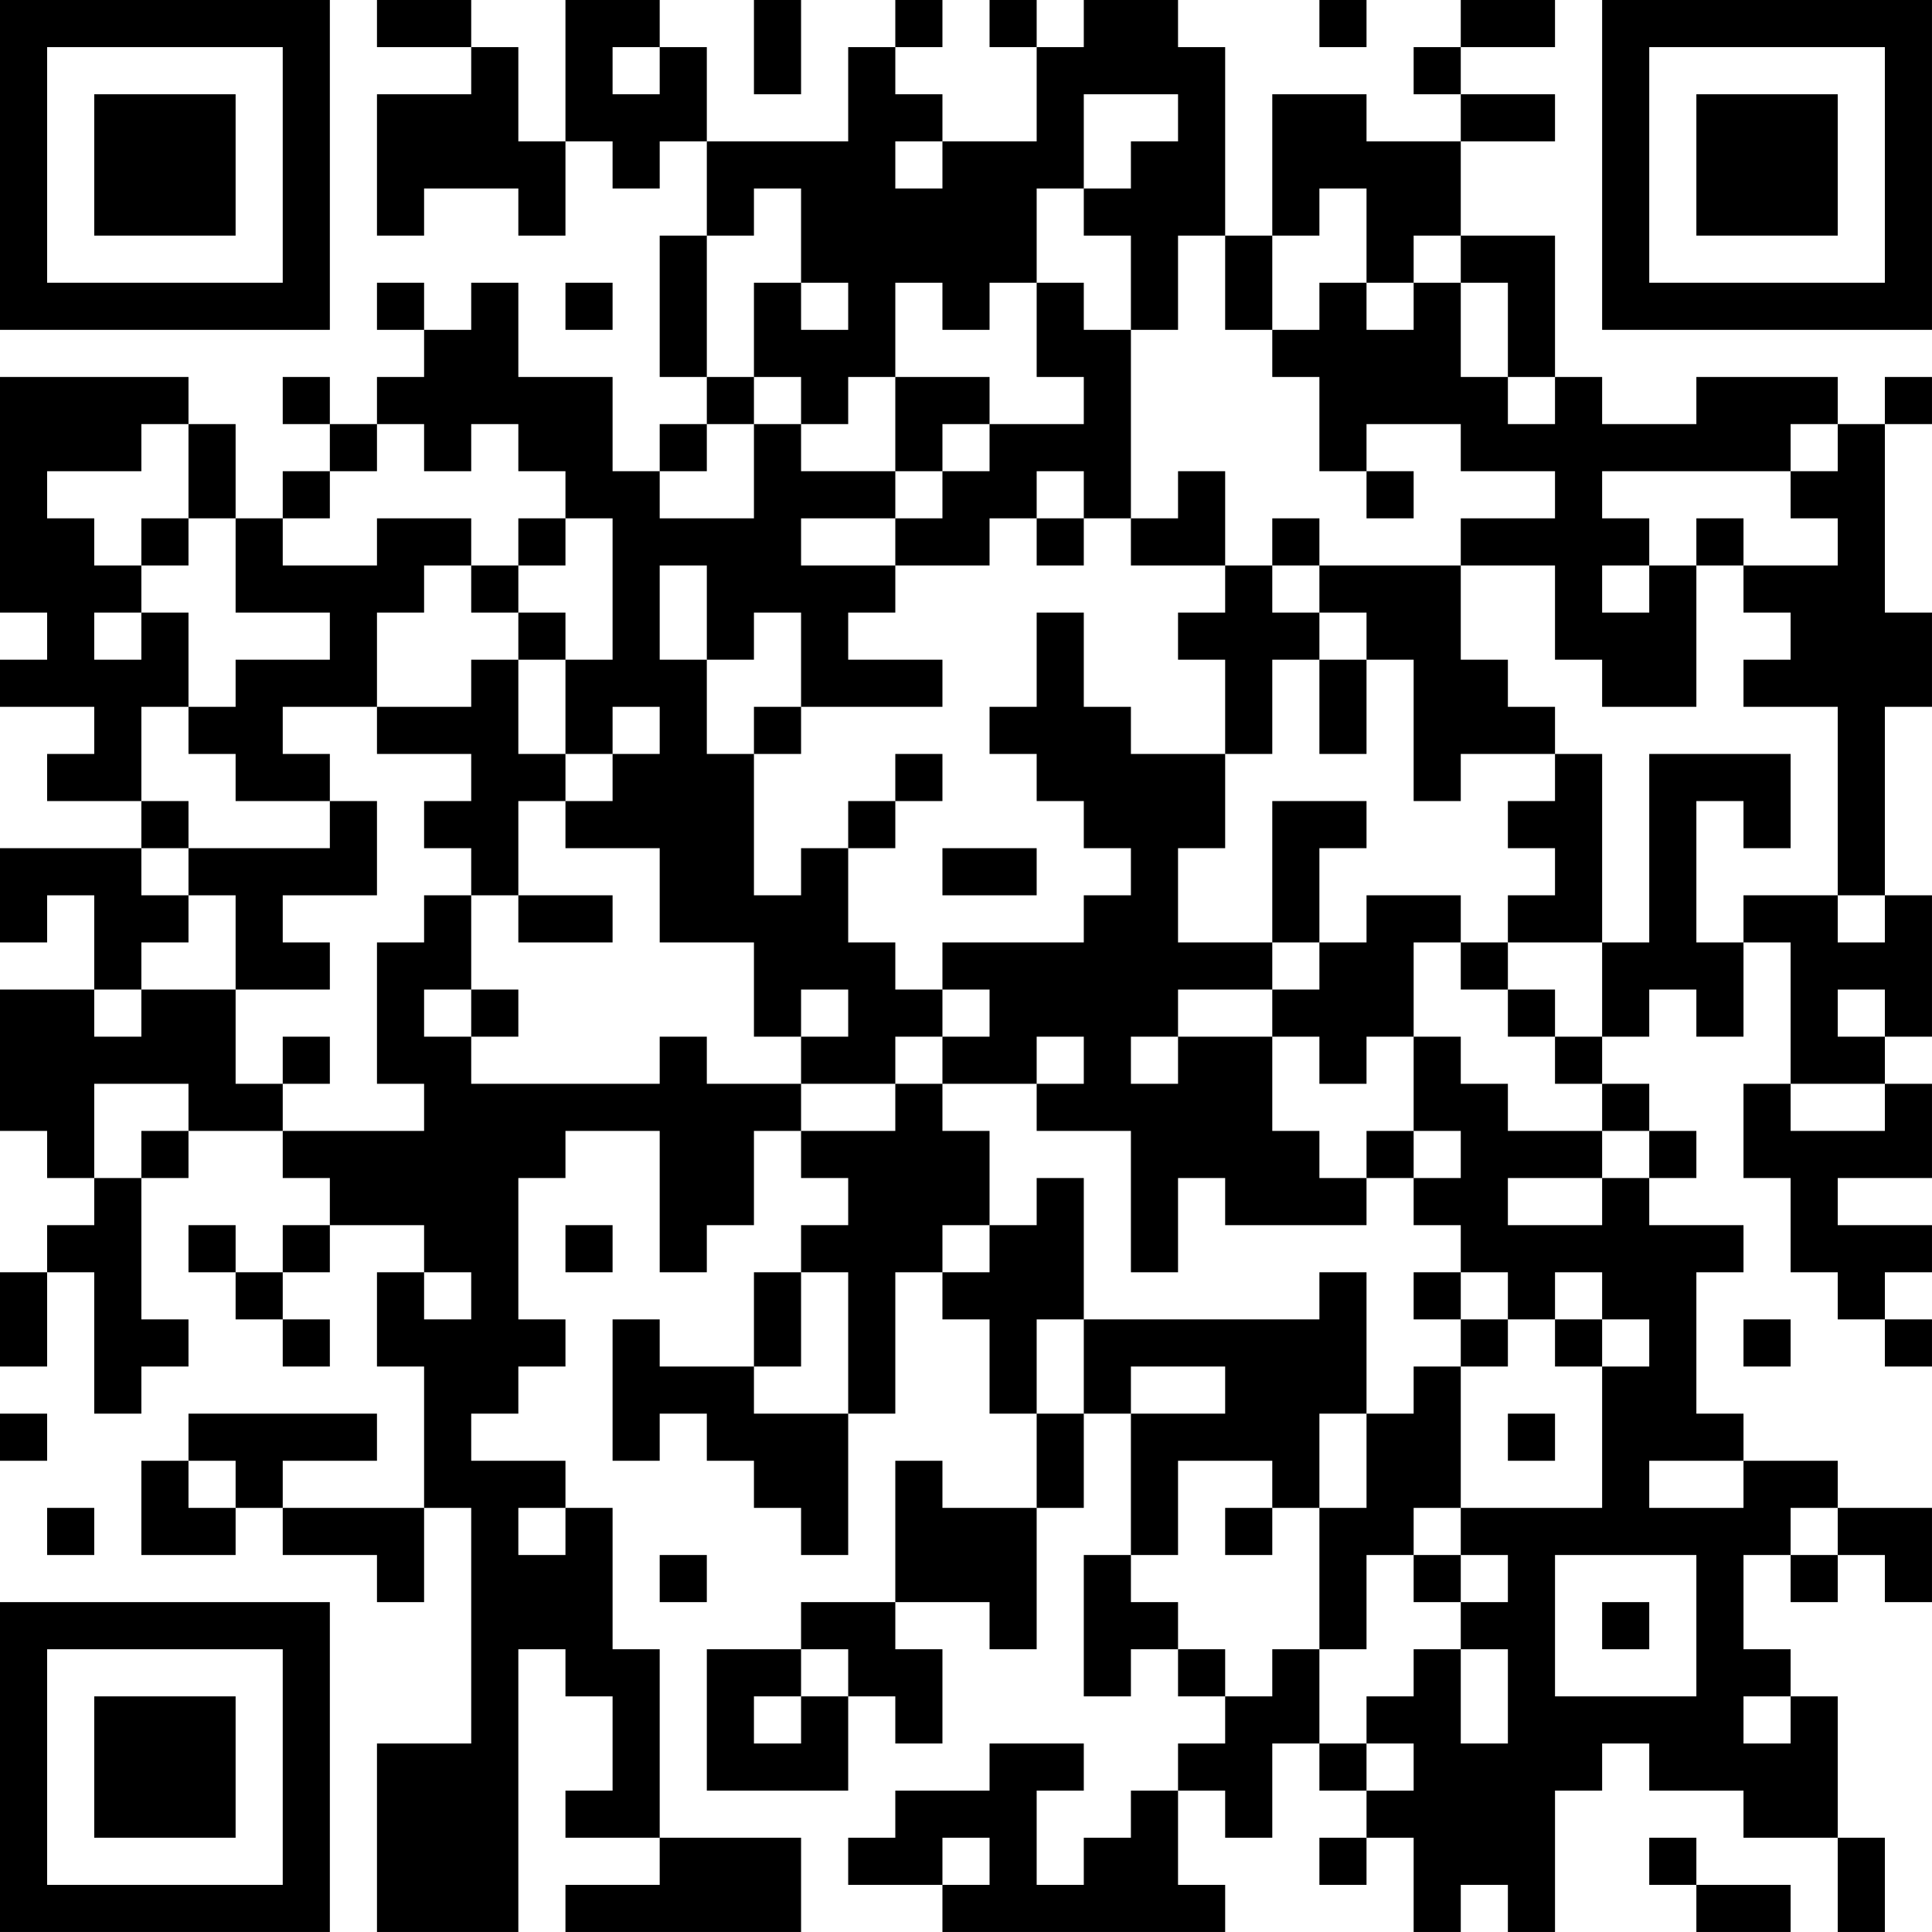 <?xml version="1.0" encoding="UTF-8"?>
<svg xmlns="http://www.w3.org/2000/svg" version="1.1" width="300" height="300" viewBox="0 0 300 300"><rect x="0" y="0" width="300" height="300" fill="#ffffff"/><g transform="scale(7.317)"><g transform="translate(0,0)"><path fill-rule="evenodd" d="M8 0L8 1L10 1L10 2L8 2L8 5L9 5L9 4L11 4L11 5L12 5L12 3L13 3L13 4L14 4L14 3L15 3L15 5L14 5L14 8L15 8L15 9L14 9L14 10L13 10L13 8L11 8L11 6L10 6L10 7L9 7L9 6L8 6L8 7L9 7L9 8L8 8L8 9L7 9L7 8L6 8L6 9L7 9L7 10L6 10L6 11L5 11L5 9L4 9L4 8L0 8L0 13L1 13L1 14L0 14L0 15L2 15L2 16L1 16L1 17L3 17L3 18L0 18L0 20L1 20L1 19L2 19L2 21L0 21L0 24L1 24L1 25L2 25L2 26L1 26L1 27L0 27L0 29L1 29L1 27L2 27L2 30L3 30L3 29L4 29L4 28L3 28L3 25L4 25L4 24L6 24L6 25L7 25L7 26L6 26L6 27L5 27L5 26L4 26L4 27L5 27L5 28L6 28L6 29L7 29L7 28L6 28L6 27L7 27L7 26L9 26L9 27L8 27L8 29L9 29L9 32L6 32L6 31L8 31L8 30L4 30L4 31L3 31L3 33L5 33L5 32L6 32L6 33L8 33L8 34L9 34L9 32L10 32L10 37L8 37L8 41L11 41L11 35L12 35L12 36L13 36L13 38L12 38L12 39L14 39L14 40L12 40L12 41L17 41L17 39L14 39L14 35L13 35L13 32L12 32L12 31L10 31L10 30L11 30L11 29L12 29L12 28L11 28L11 25L12 25L12 24L14 24L14 27L15 27L15 26L16 26L16 24L17 24L17 25L18 25L18 26L17 26L17 27L16 27L16 29L14 29L14 28L13 28L13 31L14 31L14 30L15 30L15 31L16 31L16 32L17 32L17 33L18 33L18 30L19 30L19 27L20 27L20 28L21 28L21 30L22 30L22 32L20 32L20 31L19 31L19 34L17 34L17 35L15 35L15 38L18 38L18 36L19 36L19 37L20 37L20 35L19 35L19 34L21 34L21 35L22 35L22 32L23 32L23 30L24 30L24 33L23 33L23 36L24 36L24 35L25 35L25 36L26 36L26 37L25 37L25 38L24 38L24 39L23 39L23 40L22 40L22 38L23 38L23 37L21 37L21 38L19 38L19 39L18 39L18 40L20 40L20 41L26 41L26 40L25 40L25 38L26 38L26 39L27 39L27 37L28 37L28 38L29 38L29 39L28 39L28 40L29 40L29 39L30 39L30 41L31 41L31 40L32 40L32 41L33 41L33 38L34 38L34 37L35 37L35 38L37 38L37 39L39 39L39 41L40 41L40 39L39 39L39 36L38 36L38 35L37 35L37 33L38 33L38 34L39 34L39 33L40 33L40 34L41 34L41 32L39 32L39 31L37 31L37 30L36 30L36 27L37 27L37 26L35 26L35 25L36 25L36 24L35 24L35 23L34 23L34 22L35 22L35 21L36 21L36 22L37 22L37 20L38 20L38 23L37 23L37 25L38 25L38 27L39 27L39 28L40 28L40 29L41 29L41 28L40 28L40 27L41 27L41 26L39 26L39 25L41 25L41 23L40 23L40 22L41 22L41 19L40 19L40 15L41 15L41 13L40 13L40 9L41 9L41 8L40 8L40 9L39 9L39 8L36 8L36 9L34 9L34 8L33 8L33 5L31 5L31 3L33 3L33 2L31 2L31 1L33 1L33 0L31 0L31 1L30 1L30 2L31 2L31 3L29 3L29 2L27 2L27 5L26 5L26 1L25 1L25 0L23 0L23 1L22 1L22 0L21 0L21 1L22 1L22 3L20 3L20 2L19 2L19 1L20 1L20 0L19 0L19 1L18 1L18 3L15 3L15 1L14 1L14 0L12 0L12 3L11 3L11 1L10 1L10 0ZM16 0L16 2L17 2L17 0ZM28 0L28 1L29 1L29 0ZM13 1L13 2L14 2L14 1ZM23 2L23 4L22 4L22 6L21 6L21 7L20 7L20 6L19 6L19 8L18 8L18 9L17 9L17 8L16 8L16 6L17 6L17 7L18 7L18 6L17 6L17 4L16 4L16 5L15 5L15 8L16 8L16 9L15 9L15 10L14 10L14 11L16 11L16 9L17 9L17 10L19 10L19 11L17 11L17 12L19 12L19 13L18 13L18 14L20 14L20 15L17 15L17 13L16 13L16 14L15 14L15 12L14 12L14 14L15 14L15 16L16 16L16 19L17 19L17 18L18 18L18 20L19 20L19 21L20 21L20 22L19 22L19 23L17 23L17 22L18 22L18 21L17 21L17 22L16 22L16 20L14 20L14 18L12 18L12 17L13 17L13 16L14 16L14 15L13 15L13 16L12 16L12 14L13 14L13 11L12 11L12 10L11 10L11 9L10 9L10 10L9 10L9 9L8 9L8 10L7 10L7 11L6 11L6 12L8 12L8 11L10 11L10 12L9 12L9 13L8 13L8 15L6 15L6 16L7 16L7 17L5 17L5 16L4 16L4 15L5 15L5 14L7 14L7 13L5 13L5 11L4 11L4 9L3 9L3 10L1 10L1 11L2 11L2 12L3 12L3 13L2 13L2 14L3 14L3 13L4 13L4 15L3 15L3 17L4 17L4 18L3 18L3 19L4 19L4 20L3 20L3 21L2 21L2 22L3 22L3 21L5 21L5 23L6 23L6 24L9 24L9 23L8 23L8 20L9 20L9 19L10 19L10 21L9 21L9 22L10 22L10 23L14 23L14 22L15 22L15 23L17 23L17 24L19 24L19 23L20 23L20 24L21 24L21 26L20 26L20 27L21 27L21 26L22 26L22 25L23 25L23 28L22 28L22 30L23 30L23 28L28 28L28 27L29 27L29 30L28 30L28 32L27 32L27 31L25 31L25 33L24 33L24 34L25 34L25 35L26 35L26 36L27 36L27 35L28 35L28 37L29 37L29 38L30 38L30 37L29 37L29 36L30 36L30 35L31 35L31 37L32 37L32 35L31 35L31 34L32 34L32 33L31 33L31 32L34 32L34 29L35 29L35 28L34 28L34 27L33 27L33 28L32 28L32 27L31 27L31 26L30 26L30 25L31 25L31 24L30 24L30 22L31 22L31 23L32 23L32 24L34 24L34 25L32 25L32 26L34 26L34 25L35 25L35 24L34 24L34 23L33 23L33 22L34 22L34 20L35 20L35 16L38 16L38 18L37 18L37 17L36 17L36 20L37 20L37 19L39 19L39 20L40 20L40 19L39 19L39 15L37 15L37 14L38 14L38 13L37 13L37 12L39 12L39 11L38 11L38 10L39 10L39 9L38 9L38 10L34 10L34 11L35 11L35 12L34 12L34 13L35 13L35 12L36 12L36 15L34 15L34 14L33 14L33 12L31 12L31 11L33 11L33 10L31 10L31 9L29 9L29 10L28 10L28 8L27 8L27 7L28 7L28 6L29 6L29 7L30 7L30 6L31 6L31 8L32 8L32 9L33 9L33 8L32 8L32 6L31 6L31 5L30 5L30 6L29 6L29 4L28 4L28 5L27 5L27 7L26 7L26 5L25 5L25 7L24 7L24 5L23 5L23 4L24 4L24 3L25 3L25 2ZM19 3L19 4L20 4L20 3ZM12 6L12 7L13 7L13 6ZM22 6L22 8L23 8L23 9L21 9L21 8L19 8L19 10L20 10L20 11L19 11L19 12L21 12L21 11L22 11L22 12L23 12L23 11L24 11L24 12L26 12L26 13L25 13L25 14L26 14L26 16L24 16L24 15L23 15L23 13L22 13L22 15L21 15L21 16L22 16L22 17L23 17L23 18L24 18L24 19L23 19L23 20L20 20L20 21L21 21L21 22L20 22L20 23L22 23L22 24L24 24L24 27L25 27L25 25L26 25L26 26L29 26L29 25L30 25L30 24L29 24L29 25L28 25L28 24L27 24L27 22L28 22L28 23L29 23L29 22L30 22L30 20L31 20L31 21L32 21L32 22L33 22L33 21L32 21L32 20L34 20L34 16L33 16L33 15L32 15L32 14L31 14L31 12L28 12L28 11L27 11L27 12L26 12L26 10L25 10L25 11L24 11L24 7L23 7L23 6ZM20 9L20 10L21 10L21 9ZM22 10L22 11L23 11L23 10ZM29 10L29 11L30 11L30 10ZM3 11L3 12L4 12L4 11ZM11 11L11 12L10 12L10 13L11 13L11 14L10 14L10 15L8 15L8 16L10 16L10 17L9 17L9 18L10 18L10 19L11 19L11 20L13 20L13 19L11 19L11 17L12 17L12 16L11 16L11 14L12 14L12 13L11 13L11 12L12 12L12 11ZM36 11L36 12L37 12L37 11ZM27 12L27 13L28 13L28 14L27 14L27 16L26 16L26 18L25 18L25 20L27 20L27 21L25 21L25 22L24 22L24 23L25 23L25 22L27 22L27 21L28 21L28 20L29 20L29 19L31 19L31 20L32 20L32 19L33 19L33 18L32 18L32 17L33 17L33 16L31 16L31 17L30 17L30 14L29 14L29 13L28 13L28 12ZM28 14L28 16L29 16L29 14ZM16 15L16 16L17 16L17 15ZM19 16L19 17L18 17L18 18L19 18L19 17L20 17L20 16ZM7 17L7 18L4 18L4 19L5 19L5 21L7 21L7 20L6 20L6 19L8 19L8 17ZM27 17L27 20L28 20L28 18L29 18L29 17ZM20 18L20 19L22 19L22 18ZM10 21L10 22L11 22L11 21ZM39 21L39 22L40 22L40 21ZM6 22L6 23L7 23L7 22ZM22 22L22 23L23 23L23 22ZM2 23L2 25L3 25L3 24L4 24L4 23ZM38 23L38 24L40 24L40 23ZM12 26L12 27L13 27L13 26ZM9 27L9 28L10 28L10 27ZM17 27L17 29L16 29L16 30L18 30L18 27ZM30 27L30 28L31 28L31 29L30 29L30 30L29 30L29 32L28 32L28 35L29 35L29 33L30 33L30 34L31 34L31 33L30 33L30 32L31 32L31 29L32 29L32 28L31 28L31 27ZM33 28L33 29L34 29L34 28ZM37 28L37 29L38 29L38 28ZM24 29L24 30L26 30L26 29ZM0 30L0 31L1 31L1 30ZM32 30L32 31L33 31L33 30ZM4 31L4 32L5 32L5 31ZM35 31L35 32L37 32L37 31ZM1 32L1 33L2 33L2 32ZM11 32L11 33L12 33L12 32ZM26 32L26 33L27 33L27 32ZM38 32L38 33L39 33L39 32ZM14 33L14 34L15 34L15 33ZM33 33L33 36L36 36L36 33ZM34 34L34 35L35 35L35 34ZM17 35L17 36L16 36L16 37L17 37L17 36L18 36L18 35ZM37 36L37 37L38 37L38 36ZM20 39L20 40L21 40L21 39ZM35 39L35 40L36 40L36 41L38 41L38 40L36 40L36 39ZM0 0L0 7L7 7L7 0ZM1 1L1 6L6 6L6 1ZM2 2L2 5L5 5L5 2ZM34 0L34 7L41 7L41 0ZM35 1L35 6L40 6L40 1ZM36 2L36 5L39 5L39 2ZM0 34L0 41L7 41L7 34ZM1 35L1 40L6 40L6 35ZM2 36L2 39L5 39L5 36Z" fill="#000000"/></g></g></svg>
